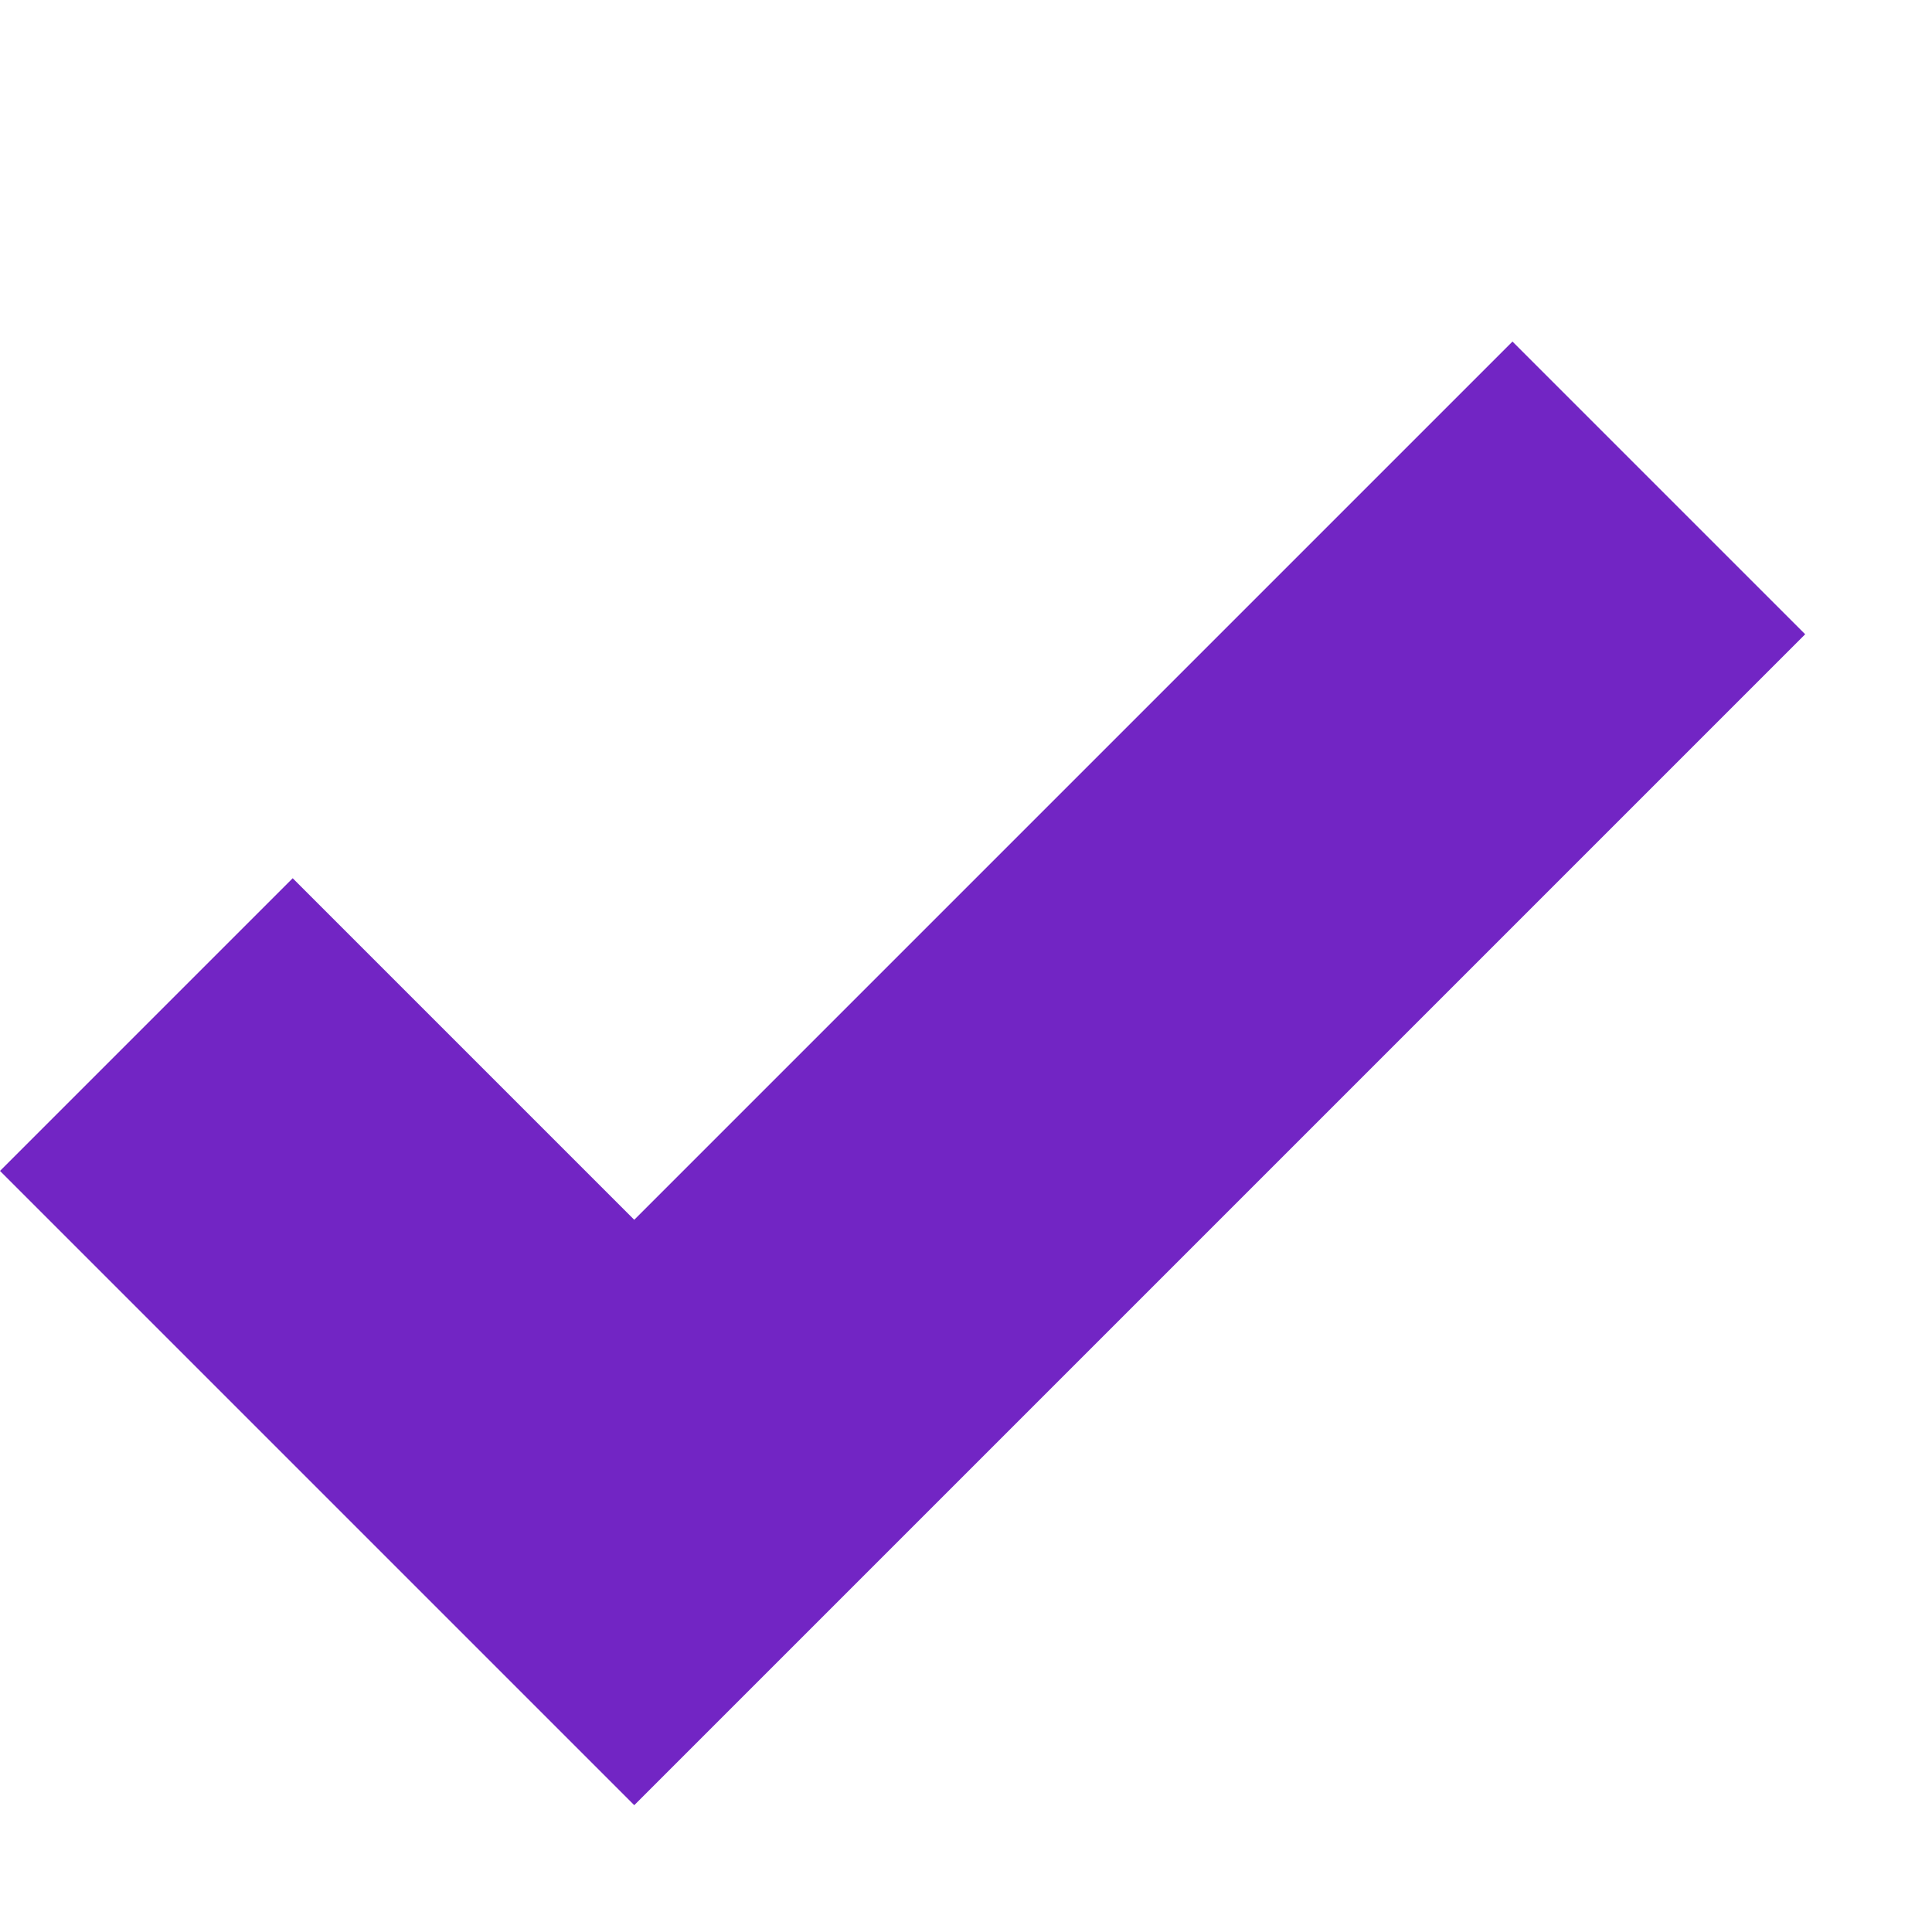 <svg xmlns="http://www.w3.org/2000/svg" width="14" height="14" viewBox="0 0 14 14">
    <path fill="#7225C4" fill-rule="evenodd" d="M4.596 8.839l6.364-6.364 2.121 2.121-8.485 8.485-.353-.353L0 8.485l2.121-2.121 2.475 2.475z"/>
</svg>

